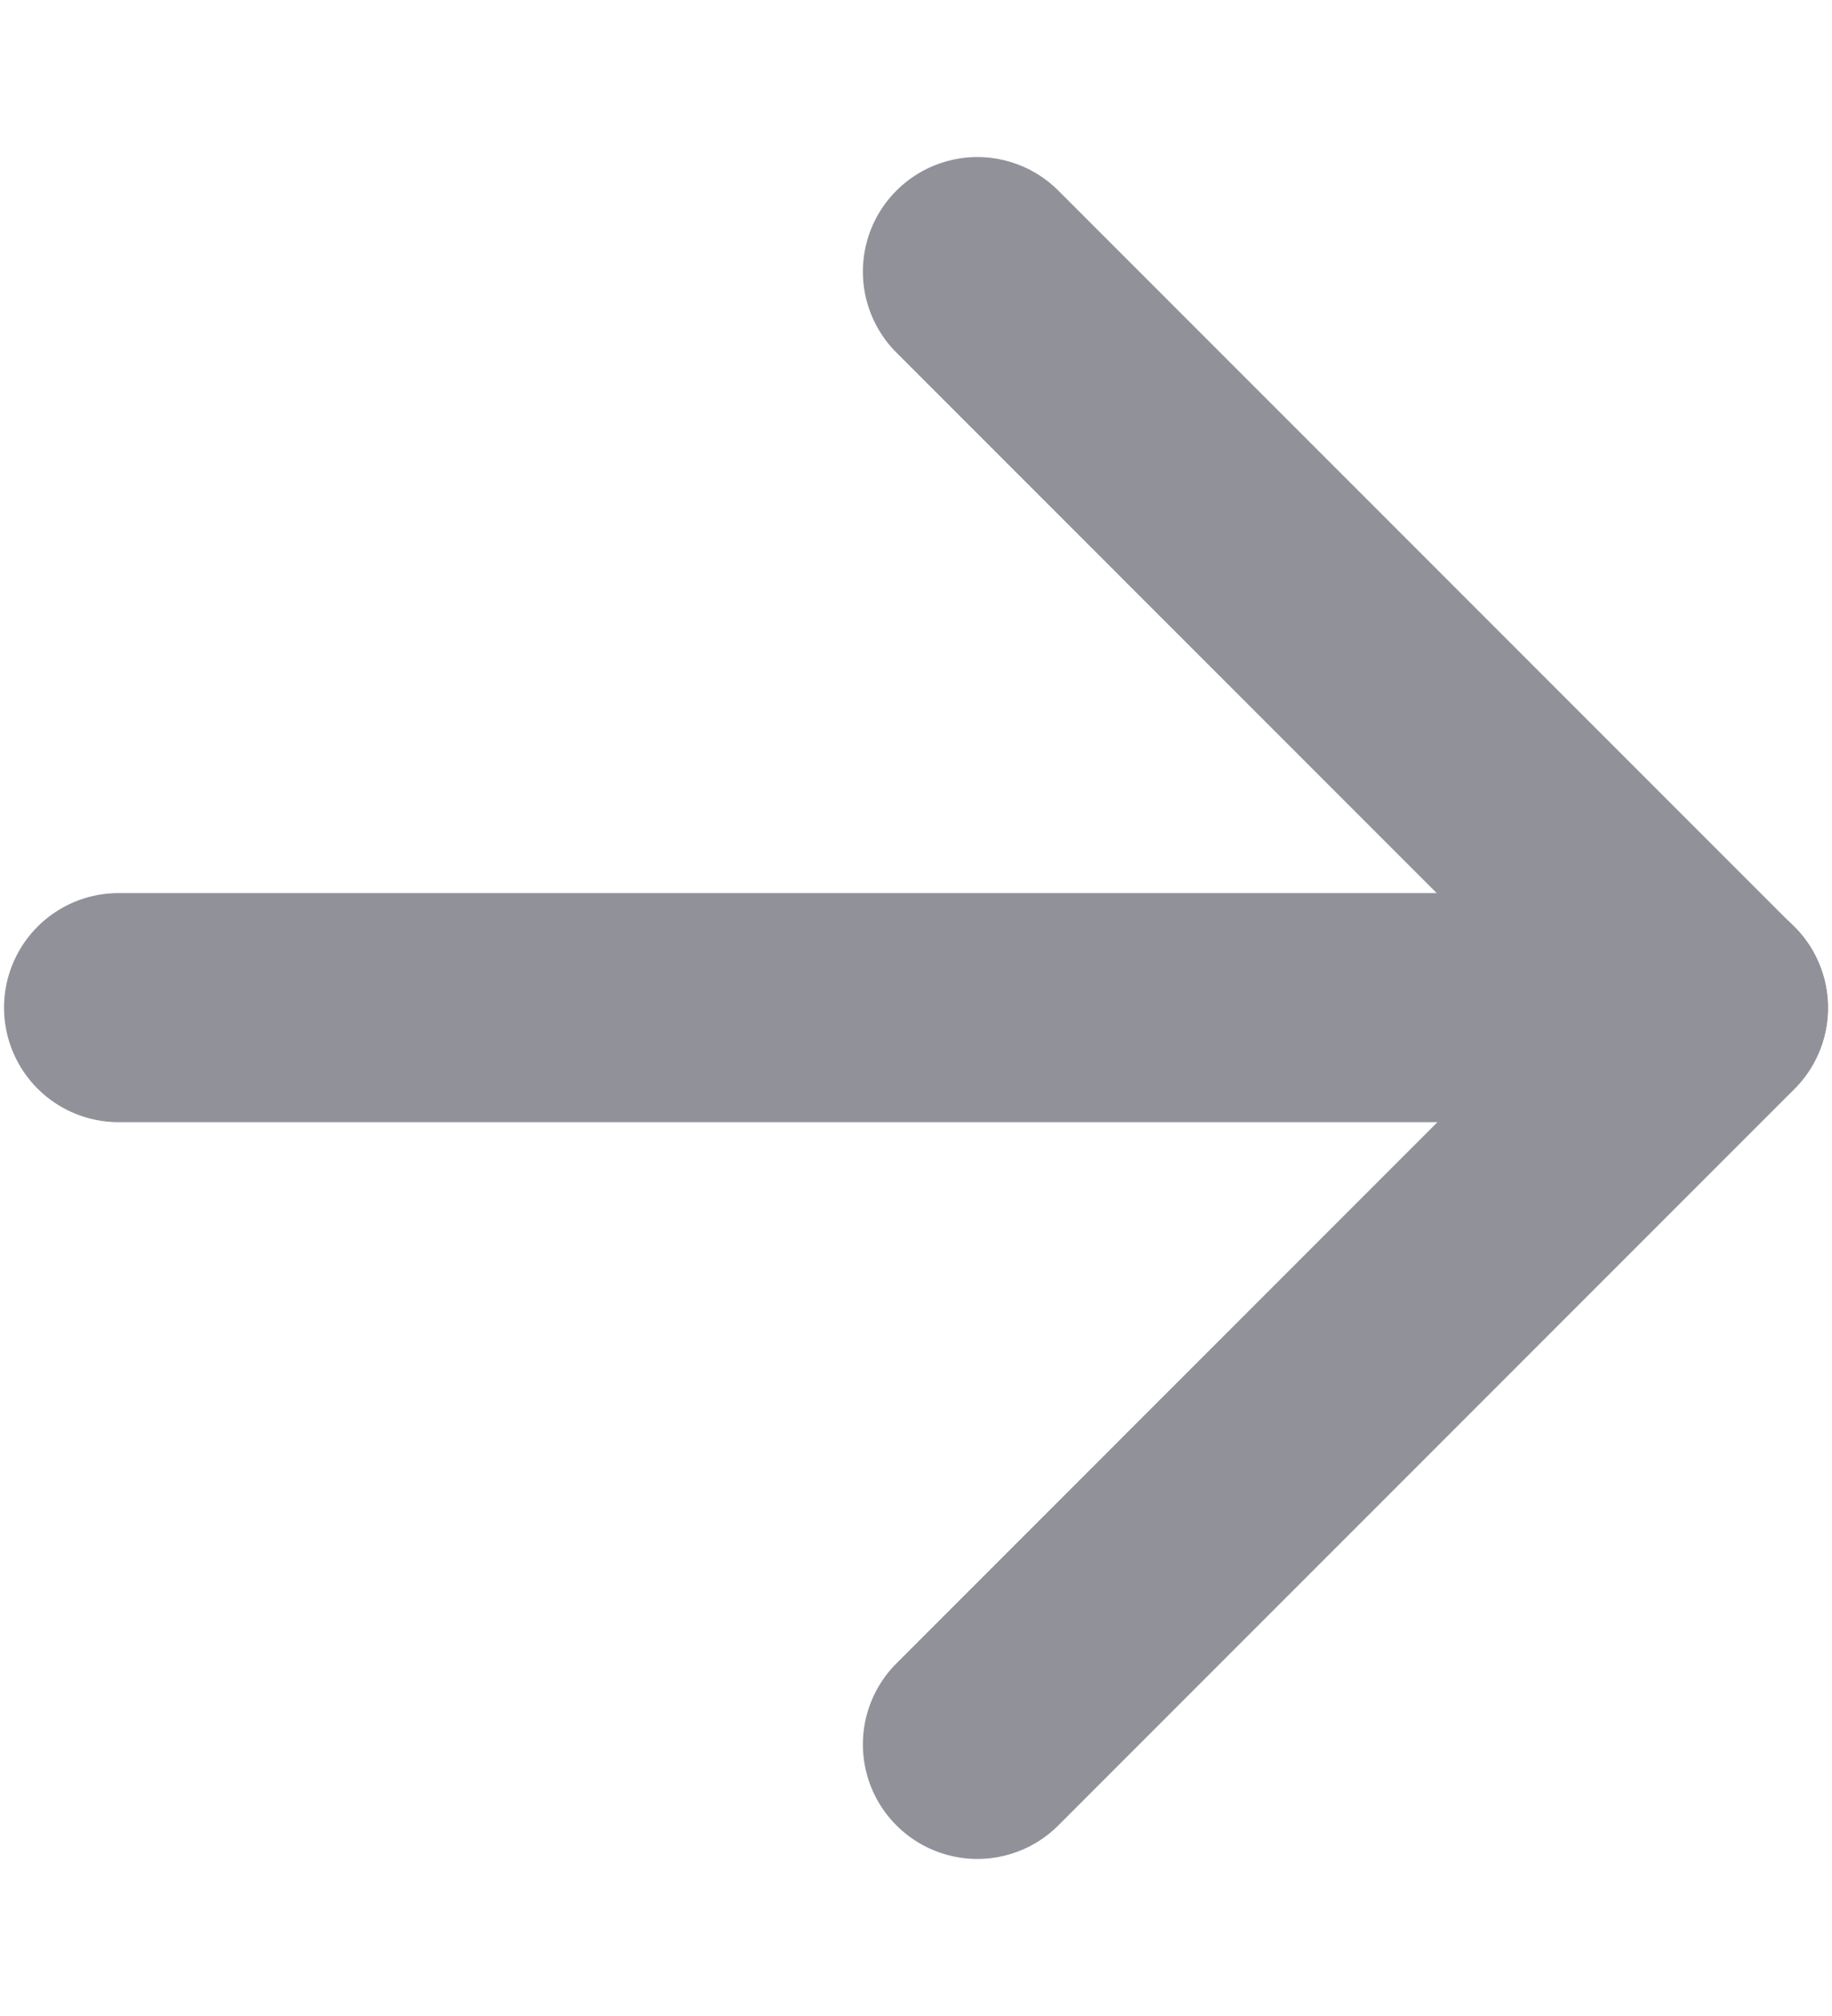 <svg width="10" height="11" viewBox="0 0 10 11" fill="none" xmlns="http://www.w3.org/2000/svg">
<path d="M0.647 5.498H9.353" stroke="#91919A" stroke-width="1.25" stroke-linecap="round" stroke-linejoin="round"/>
<path d="M5.335 1.482L9.353 5.5L5.335 9.518" stroke="#91919A" stroke-width="1.25" stroke-linecap="round" stroke-linejoin="round"/>
</svg>
